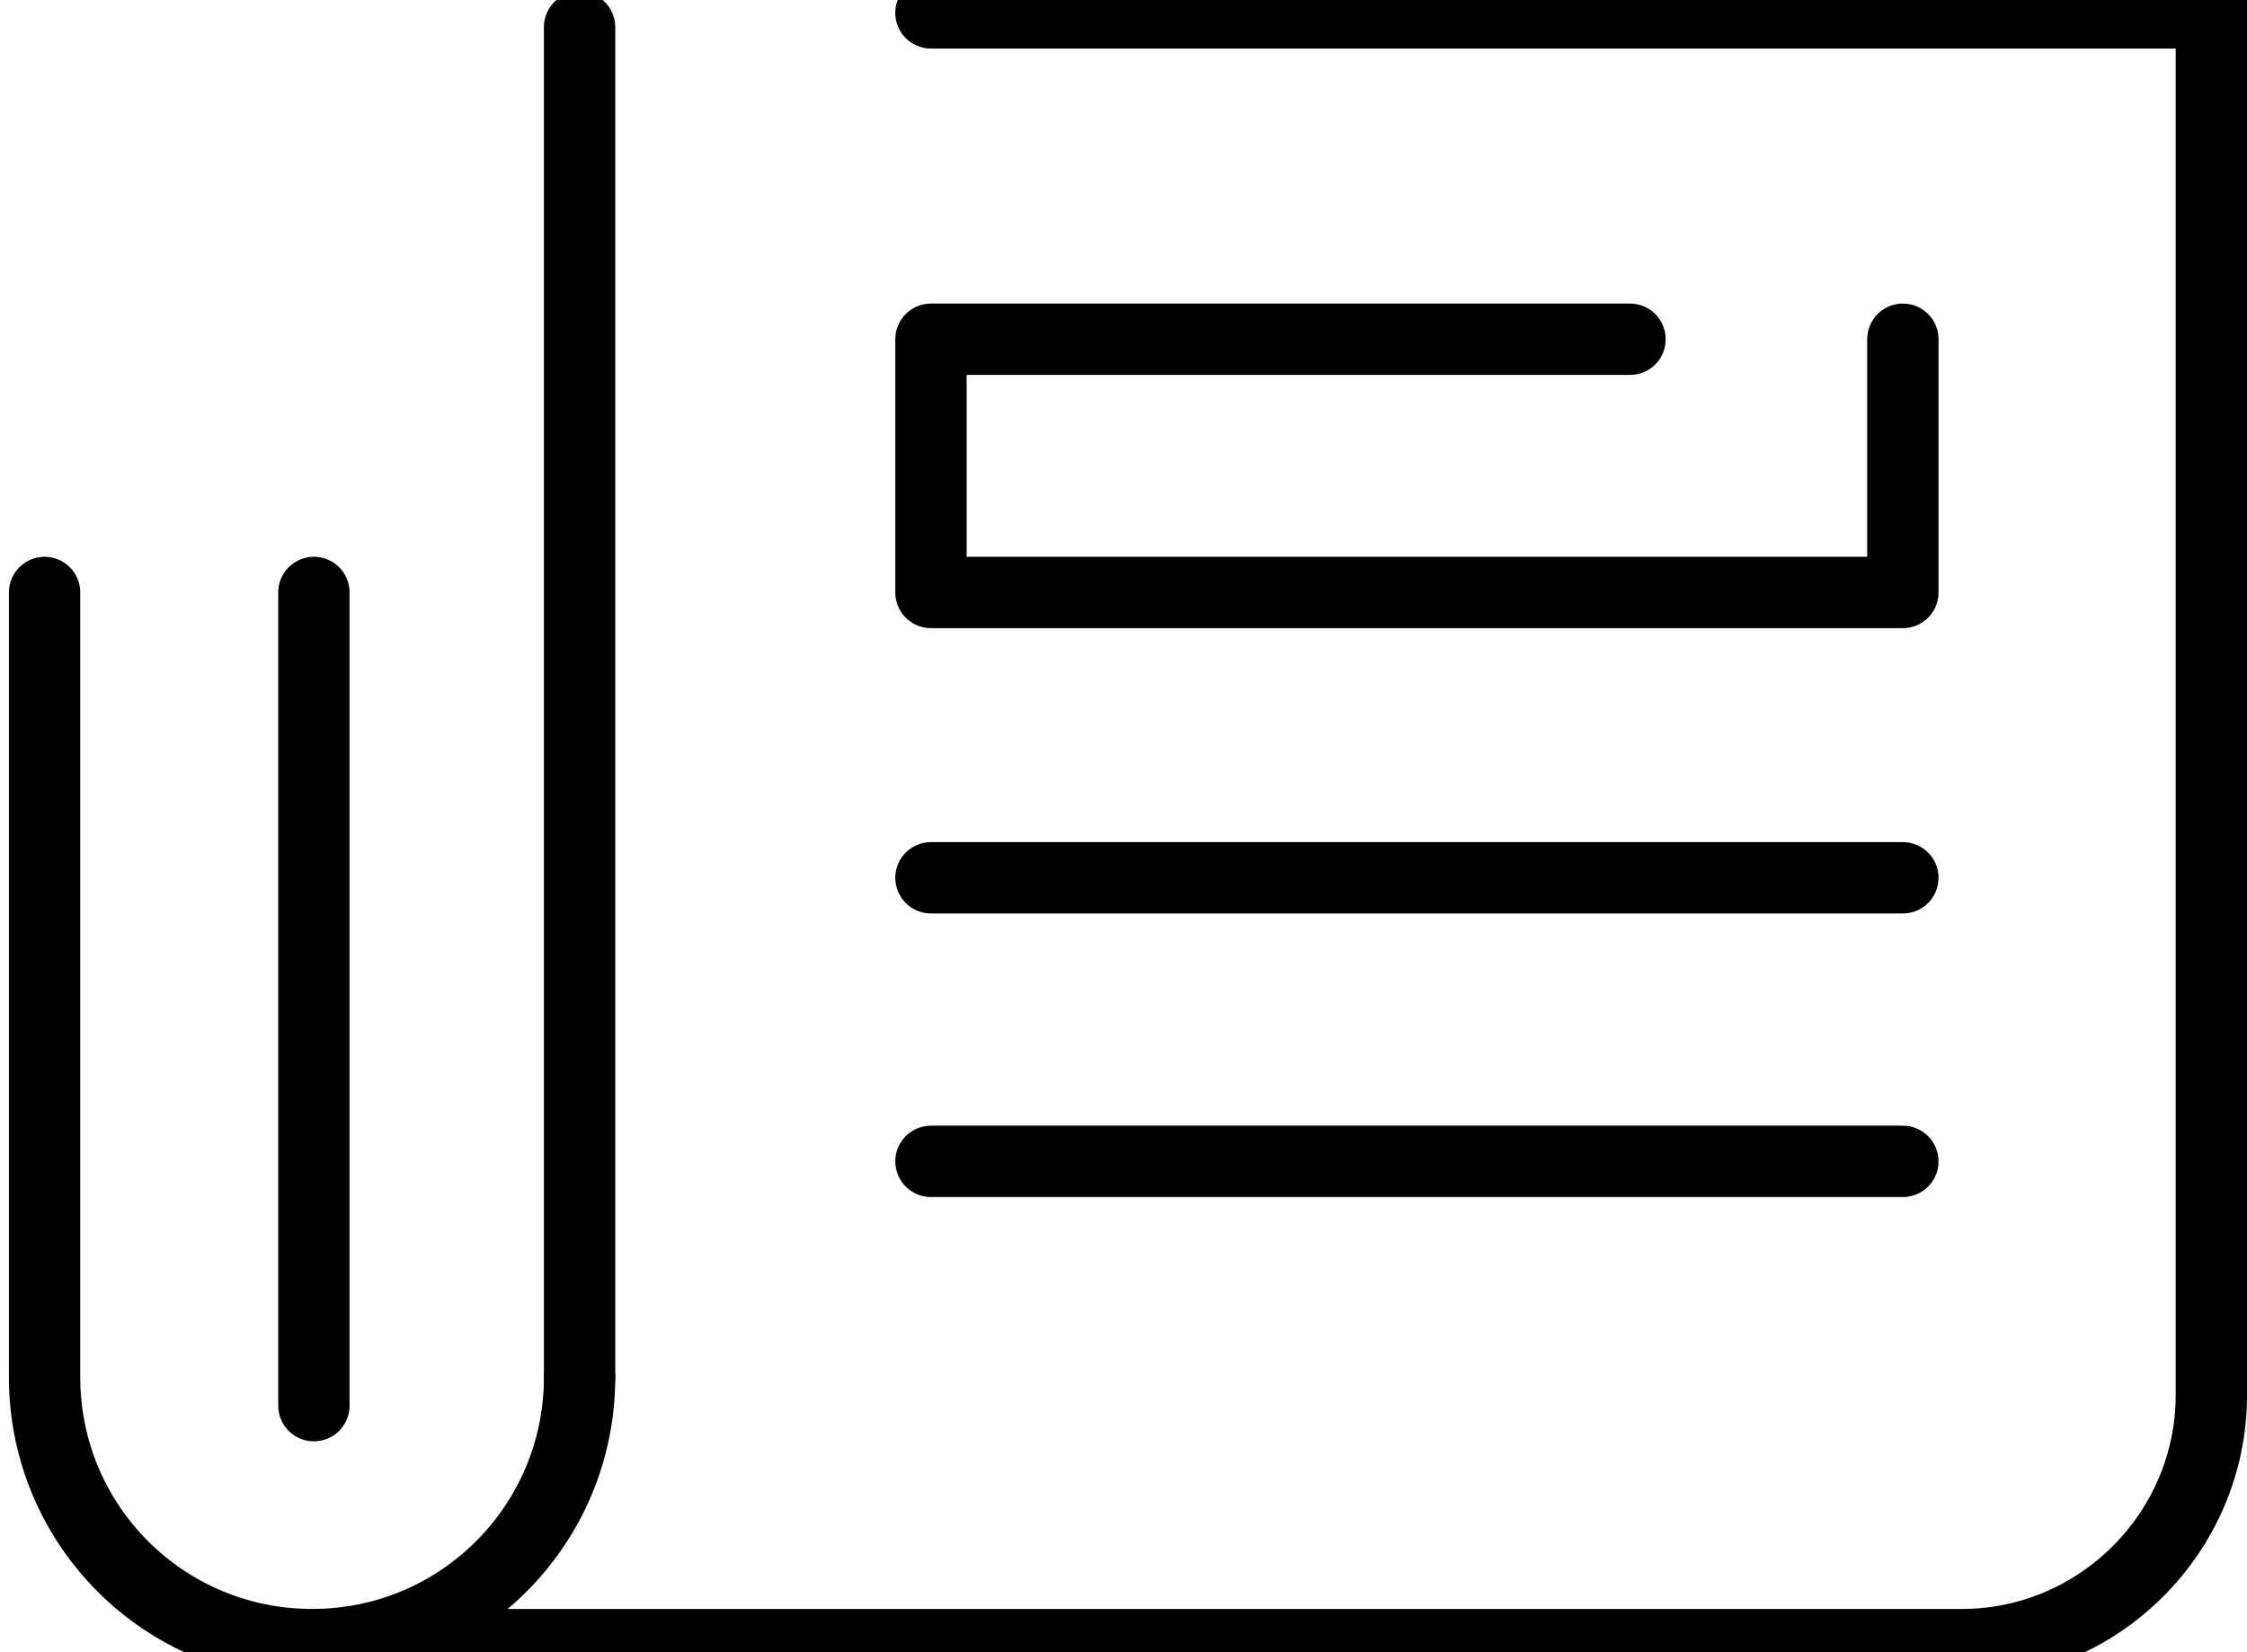 <?xml version="1.0" encoding="UTF-8"?>
<svg preserveAspectRatio="xMidYMid slice" xmlns="http://www.w3.org/2000/svg" width="34px" height="25px" viewBox="0 0 126 96" fill="none">
  <path d="M106.703 20.699V34.899H52.203V20.699H91.403" stroke="black" stroke-width="4" stroke-miterlimit="10" stroke-linecap="round" stroke-linejoin="round"></path>
  <path d="M106.703 50.898H52.203" stroke="black" stroke-width="4" stroke-miterlimit="10" stroke-linecap="round"></path>
  <path d="M106.703 66.799H52.203" stroke="black" stroke-width="4" stroke-miterlimit="10" stroke-linecap="round"></path>
  <path d="M52.202 2.398H124.002V79.898C124.002 87.598 117.702 93.898 110.002 93.898H17.602" stroke="black" stroke-width="4" stroke-miterlimit="10" stroke-linecap="round"></path>
  <path d="M32.5 78.899V3.199" stroke="black" stroke-width="4" stroke-miterlimit="10" stroke-linecap="round"></path>
  <path d="M32.5 78.898C32.5 87.198 25.8 93.898 17.5 93.898C9.2 93.898 2.5 87.198 2.5 78.898V34.898" stroke="black" stroke-width="4" stroke-miterlimit="10" stroke-linecap="round"></path>
  <path d="M17.602 34.898V80.498" stroke="black" stroke-width="4" stroke-miterlimit="10" stroke-linecap="round"></path>
</svg>
